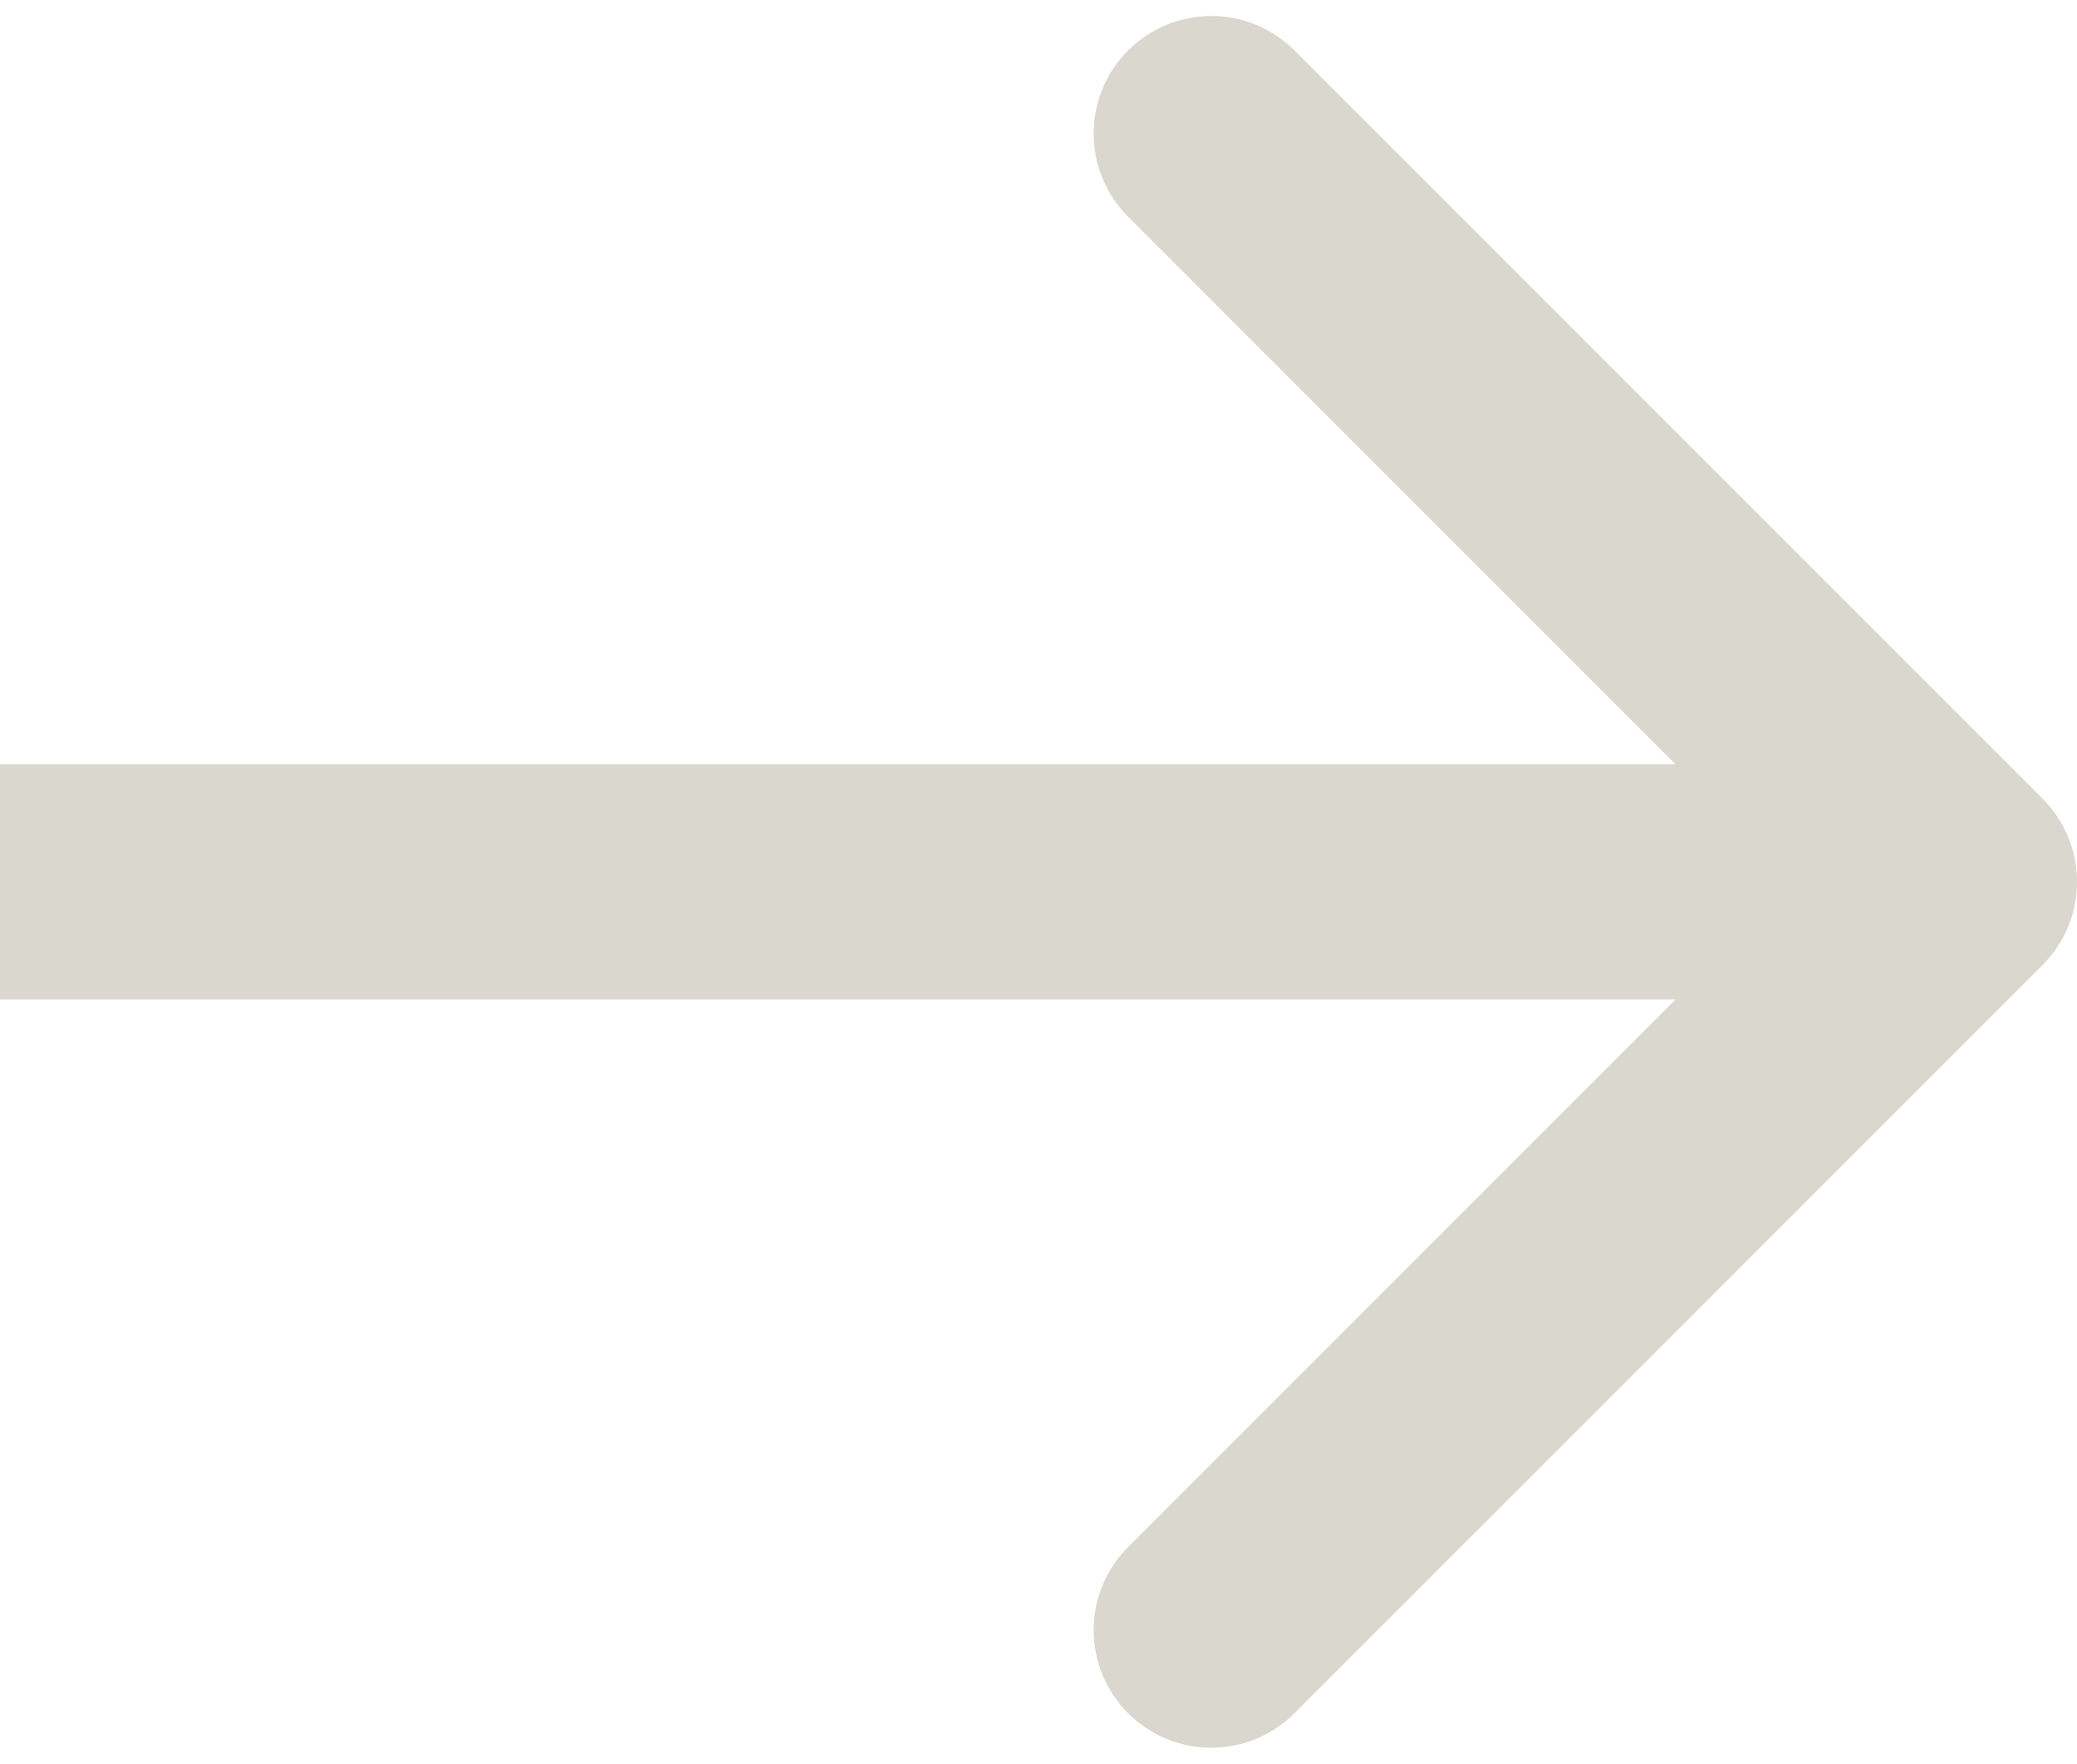 <svg width="106" height="90" viewBox="0 0 106 90" fill="none" xmlns="http://www.w3.org/2000/svg">
<path d="M104.243 49.243C106.586 46.9 106.586 43.1 104.243 40.757L66.059 2.574C63.716 0.23 59.917 0.23 57.574 2.574C55.23 4.917 55.23 8.716 57.574 11.059L91.515 45L57.574 78.941C55.23 81.284 55.23 85.083 57.574 87.426C59.917 89.77 63.716 89.77 66.059 87.426L104.243 49.243ZM0 51H100V39H0V51Z" fill="#D9D7CE"/>
</svg>
